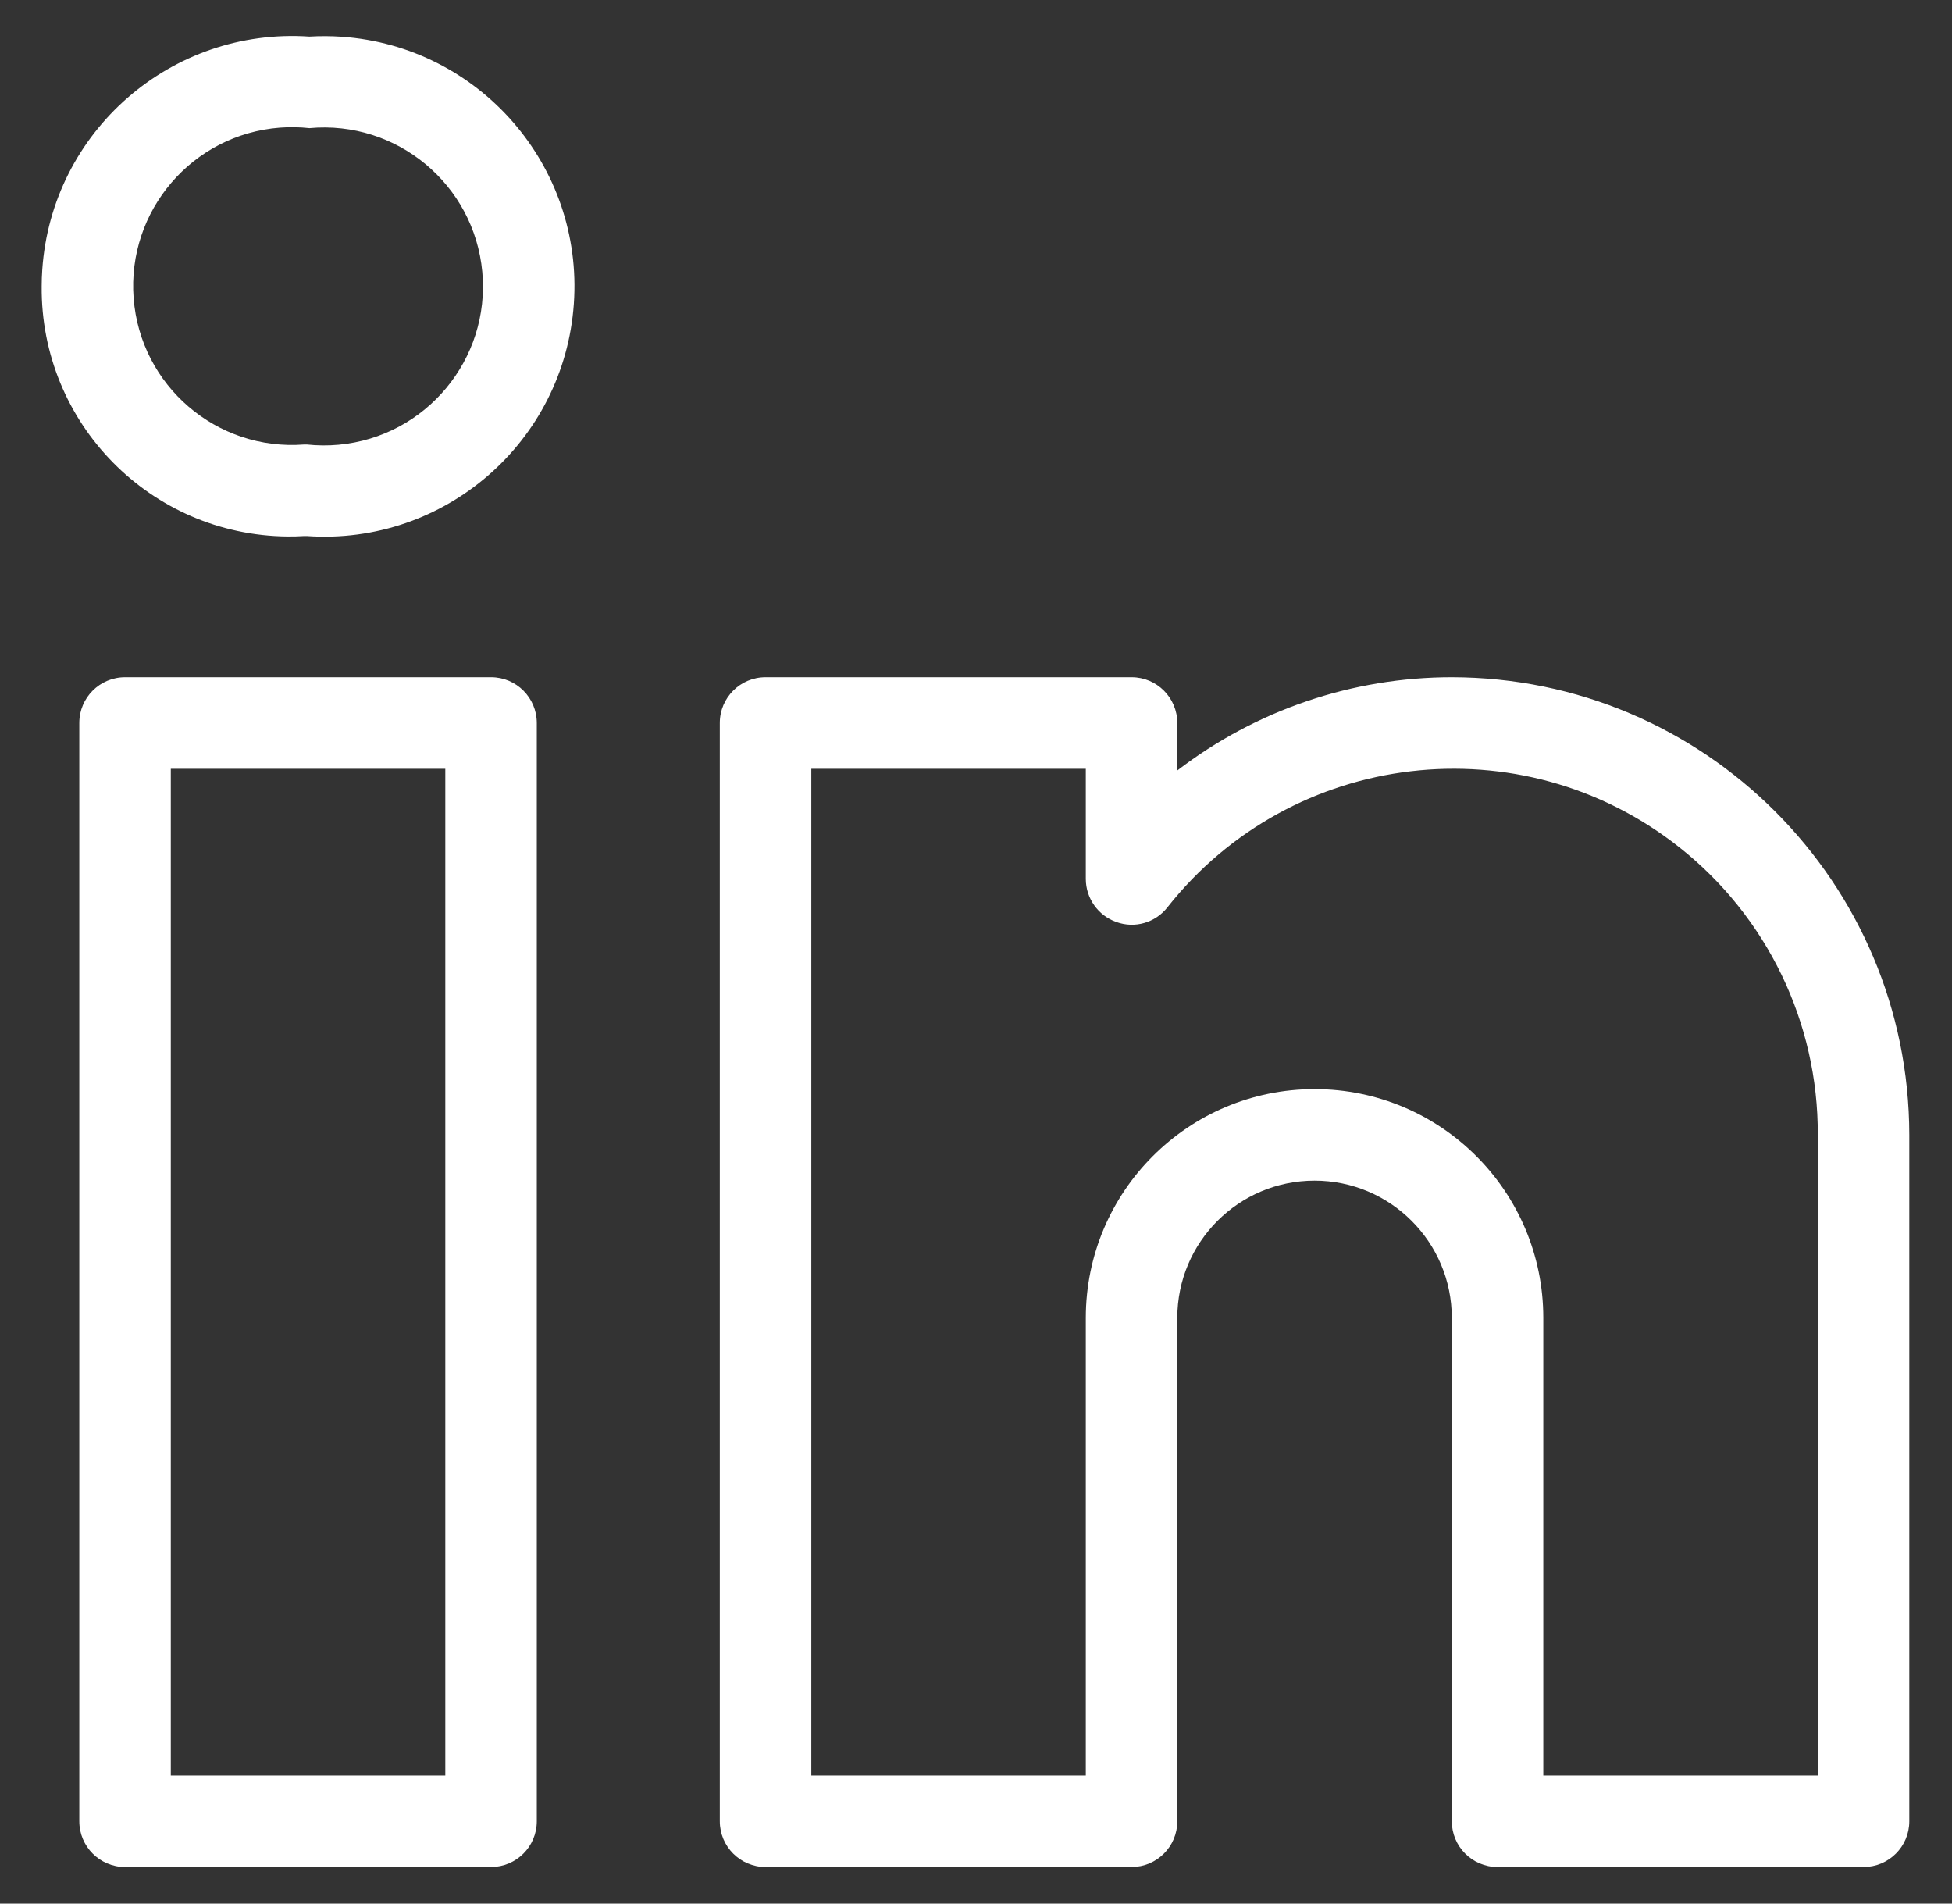 <svg width="40" height="39" viewBox="0 0 40 39" fill="none" xmlns="http://www.w3.org/2000/svg">
<rect x="0" y="0" width="40" height="39" fill="#333333" stroke="none"/>
<path d="M10.064 13.875C10.063 13.875 10.064 13.875 10.064 13.875H2.563C2.045 13.875 1.625 14.294 1.625 14.811C1.625 14.811 1.625 14.812 1.625 14.811V37.313C1.625 37.83 2.044 38.25 2.561 38.25C2.561 38.25 2.562 38.25 2.561 38.25H10.063C10.58 38.25 11 37.831 11 37.314C11 37.313 11 37.314 11 37.314V14.813C11 14.295 10.581 13.875 10.064 13.875ZM9.125 36.375H3.5V15.75H9.125V36.375ZM29.75 13.875C27.716 13.875 25.739 14.546 24.125 15.785V14.813C24.125 14.295 23.706 13.875 23.189 13.875C23.188 13.875 23.189 13.875 23.189 13.875H15.688C15.17 13.875 14.75 14.294 14.75 14.811C14.75 14.811 14.75 14.812 14.75 14.811V37.313C14.75 37.83 15.169 38.25 15.687 38.25C15.686 38.25 15.687 38.25 15.687 38.25H23.188C23.705 38.25 24.125 37.831 24.125 37.314C24.125 37.313 24.125 37.314 24.125 37.314V27C24.125 25.447 25.384 24.188 26.938 24.188C28.491 24.188 29.75 25.447 29.75 27V37.313C29.75 37.83 30.169 38.25 30.686 38.25C30.686 38.25 30.687 38.25 30.686 38.25H38.188C38.705 38.25 39.125 37.831 39.125 37.314C39.125 37.313 39.125 37.314 39.125 37.314V23.25C39.119 18.075 34.925 13.881 29.75 13.875ZM37.25 36.375H31.625V27C31.625 24.411 29.526 22.313 26.938 22.313C24.349 22.313 22.25 24.411 22.25 27V36.375H16.625V15.75H22.25V18.006C22.25 18.404 22.502 18.759 22.878 18.89C23.253 19.026 23.673 18.905 23.92 18.592C26.475 15.354 31.171 14.8 34.408 17.355C36.212 18.779 37.26 20.953 37.25 23.25V36.375ZM7.003 0.753C6.782 0.738 6.561 0.737 6.34 0.75C3.51 0.557 1.059 2.694 0.866 5.524C0.858 5.638 0.854 5.752 0.854 5.866C0.83 8.672 3.085 10.966 5.891 10.991C6.005 10.992 6.12 10.989 6.234 10.982H6.287C9.111 11.18 11.561 9.05 11.759 6.225C11.957 3.401 9.827 0.951 7.003 0.753ZM6.938 9.112C6.721 9.132 6.503 9.13 6.287 9.107H6.234C4.441 9.245 2.876 7.903 2.738 6.11C2.601 4.318 3.942 2.753 5.735 2.615C5.937 2.6 6.139 2.603 6.34 2.625C8.131 2.46 9.717 3.778 9.883 5.57C10.048 7.361 8.729 8.947 6.938 9.112Z" fill="white"/>
</svg>
